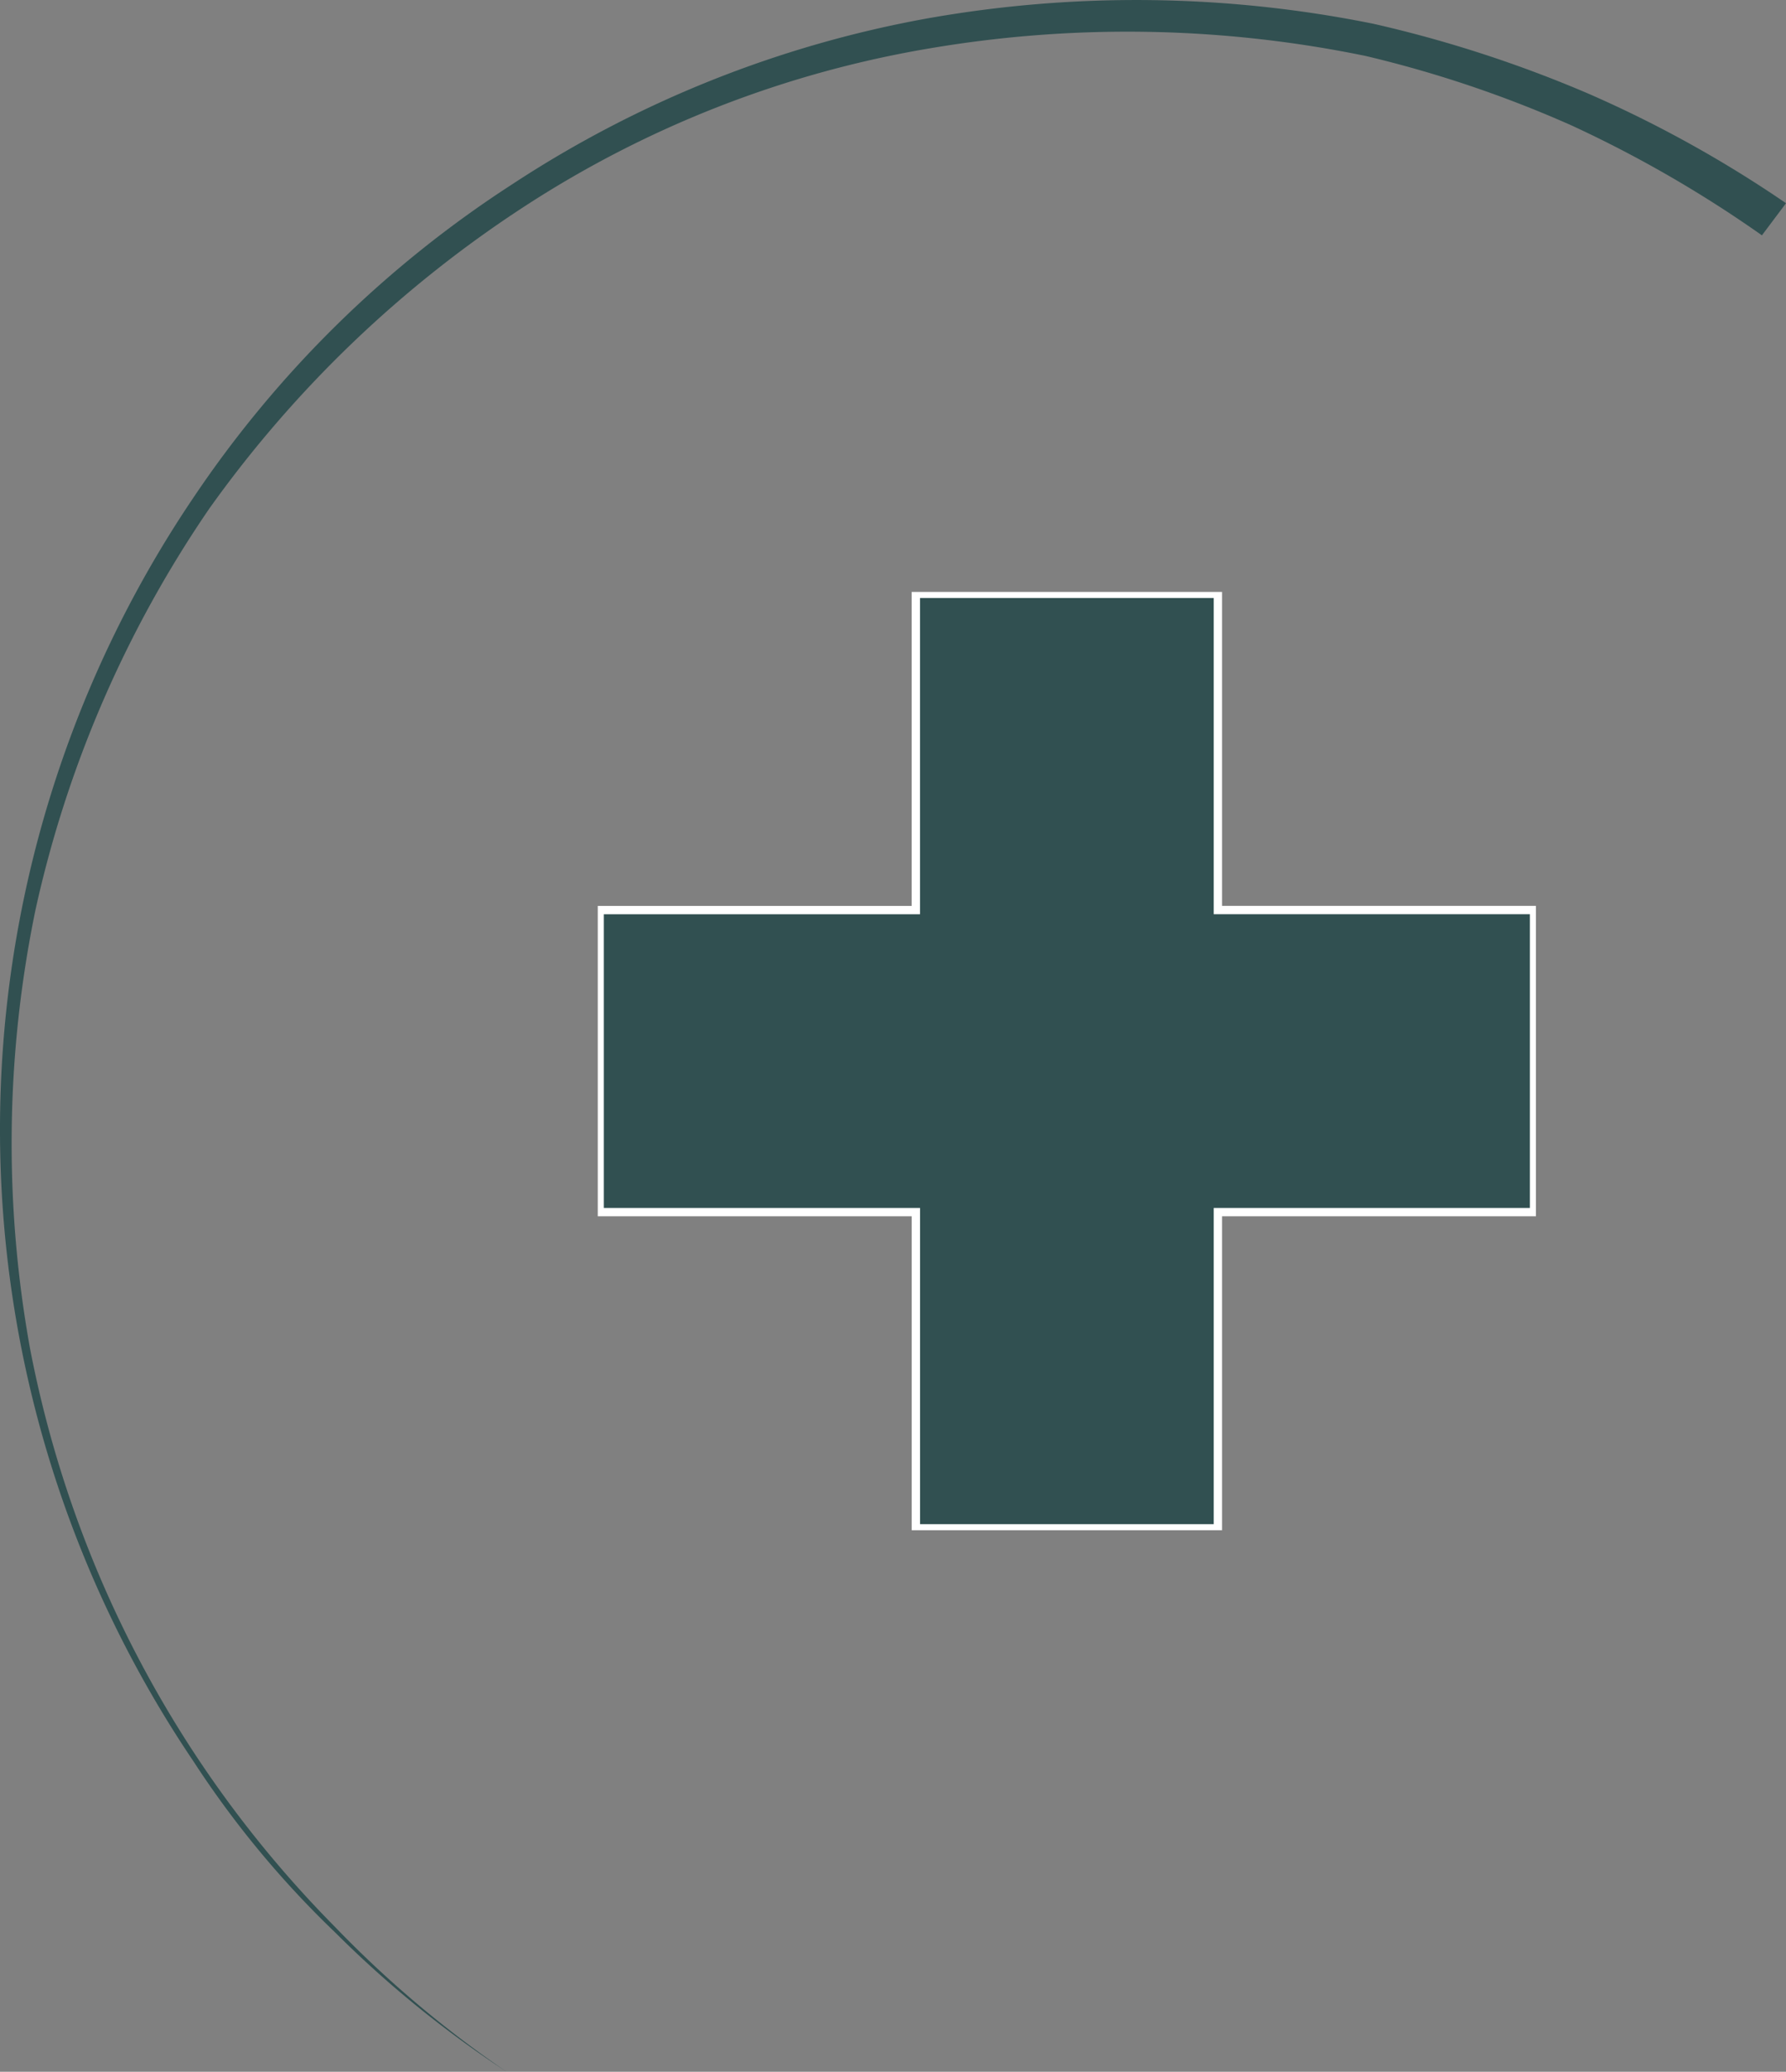 <?xml version="1.0" encoding="UTF-8"?>
<svg xmlns="http://www.w3.org/2000/svg" xmlns:xlink="http://www.w3.org/1999/xlink" width="169.847" height="196.999" viewBox="0 0 169.847 196.999">
  <rect x="0" y="0" width="169.847" height="196.999" fill="#808080" stroke="none"/>
  <defs>
    <clipPath id="clip-path">
      <rect id="Rectangle_149" data-name="Rectangle 149" width="89.219" height="89.219" fill="#315051"></rect>
    </clipPath>
  </defs>
  <g id="icone_croix" transform="translate(-635.153 -3085.954)">
    <path id="Tracé_72" data-name="Tracé 72" d="M48.173,197a102.807,102.807,0,0,1-16.291-13.237,91.819,91.819,0,0,1-13.491-16.291,107.307,107.307,0,0,1,0-120.147A105.517,105.517,0,0,1,48.682,17.543,106.313,106.313,0,0,1,88.137,1.761a113.711,113.711,0,0,1,42.51.509,118.793,118.793,0,0,1,20.364,6.618,113.911,113.911,0,0,1,18.837,10.436l-2.291,3.055a115.129,115.129,0,0,0-18.073-10.436,111.057,111.057,0,0,0-19.6-6.618,112.248,112.248,0,0,0-41.237-.764A101.453,101.453,0,0,0,49.955,19.579,111.372,111.372,0,0,0,19.918,48.343,108.921,108.921,0,0,0,3.373,86.525a109.7,109.7,0,0,0-.509,41.746,106.909,106.909,0,0,0,29.019,54.982A103.631,103.631,0,0,0,48.173,197" transform="translate(635.153 3085.953)" fill="#315051"></path>
    <g id="Groupe_77" data-name="Groupe 77" transform="translate(692 3142.241)">
      <path id="Tracé_73" data-name="Tracé 73" d="M30.467.4v30.07H.4V59.19h30.07V89.26H59.19V59.19H89.259V30.467H59.19V.4Z" transform="translate(-0.218 -0.219)" fill="#315051"></path>
      <g id="Groupe_76" data-name="Groupe 76">
        <g id="Groupe_75" data-name="Groupe 75" clip-path="url(#clip-path)">
          <path id="Tracé_74" data-name="Tracé 74" d="M89.26,30.467H59.19V.4H30.467v30.07H.4V59.19h30.07V89.26H59.19V59.19H89.26Z" transform="translate(-0.219 -0.219)" fill="#315051" stroke="#fff" stroke-miterlimit="10" stroke-width="0.794"></path>
        </g>
      </g>
    </g>
  </g>
</svg>
